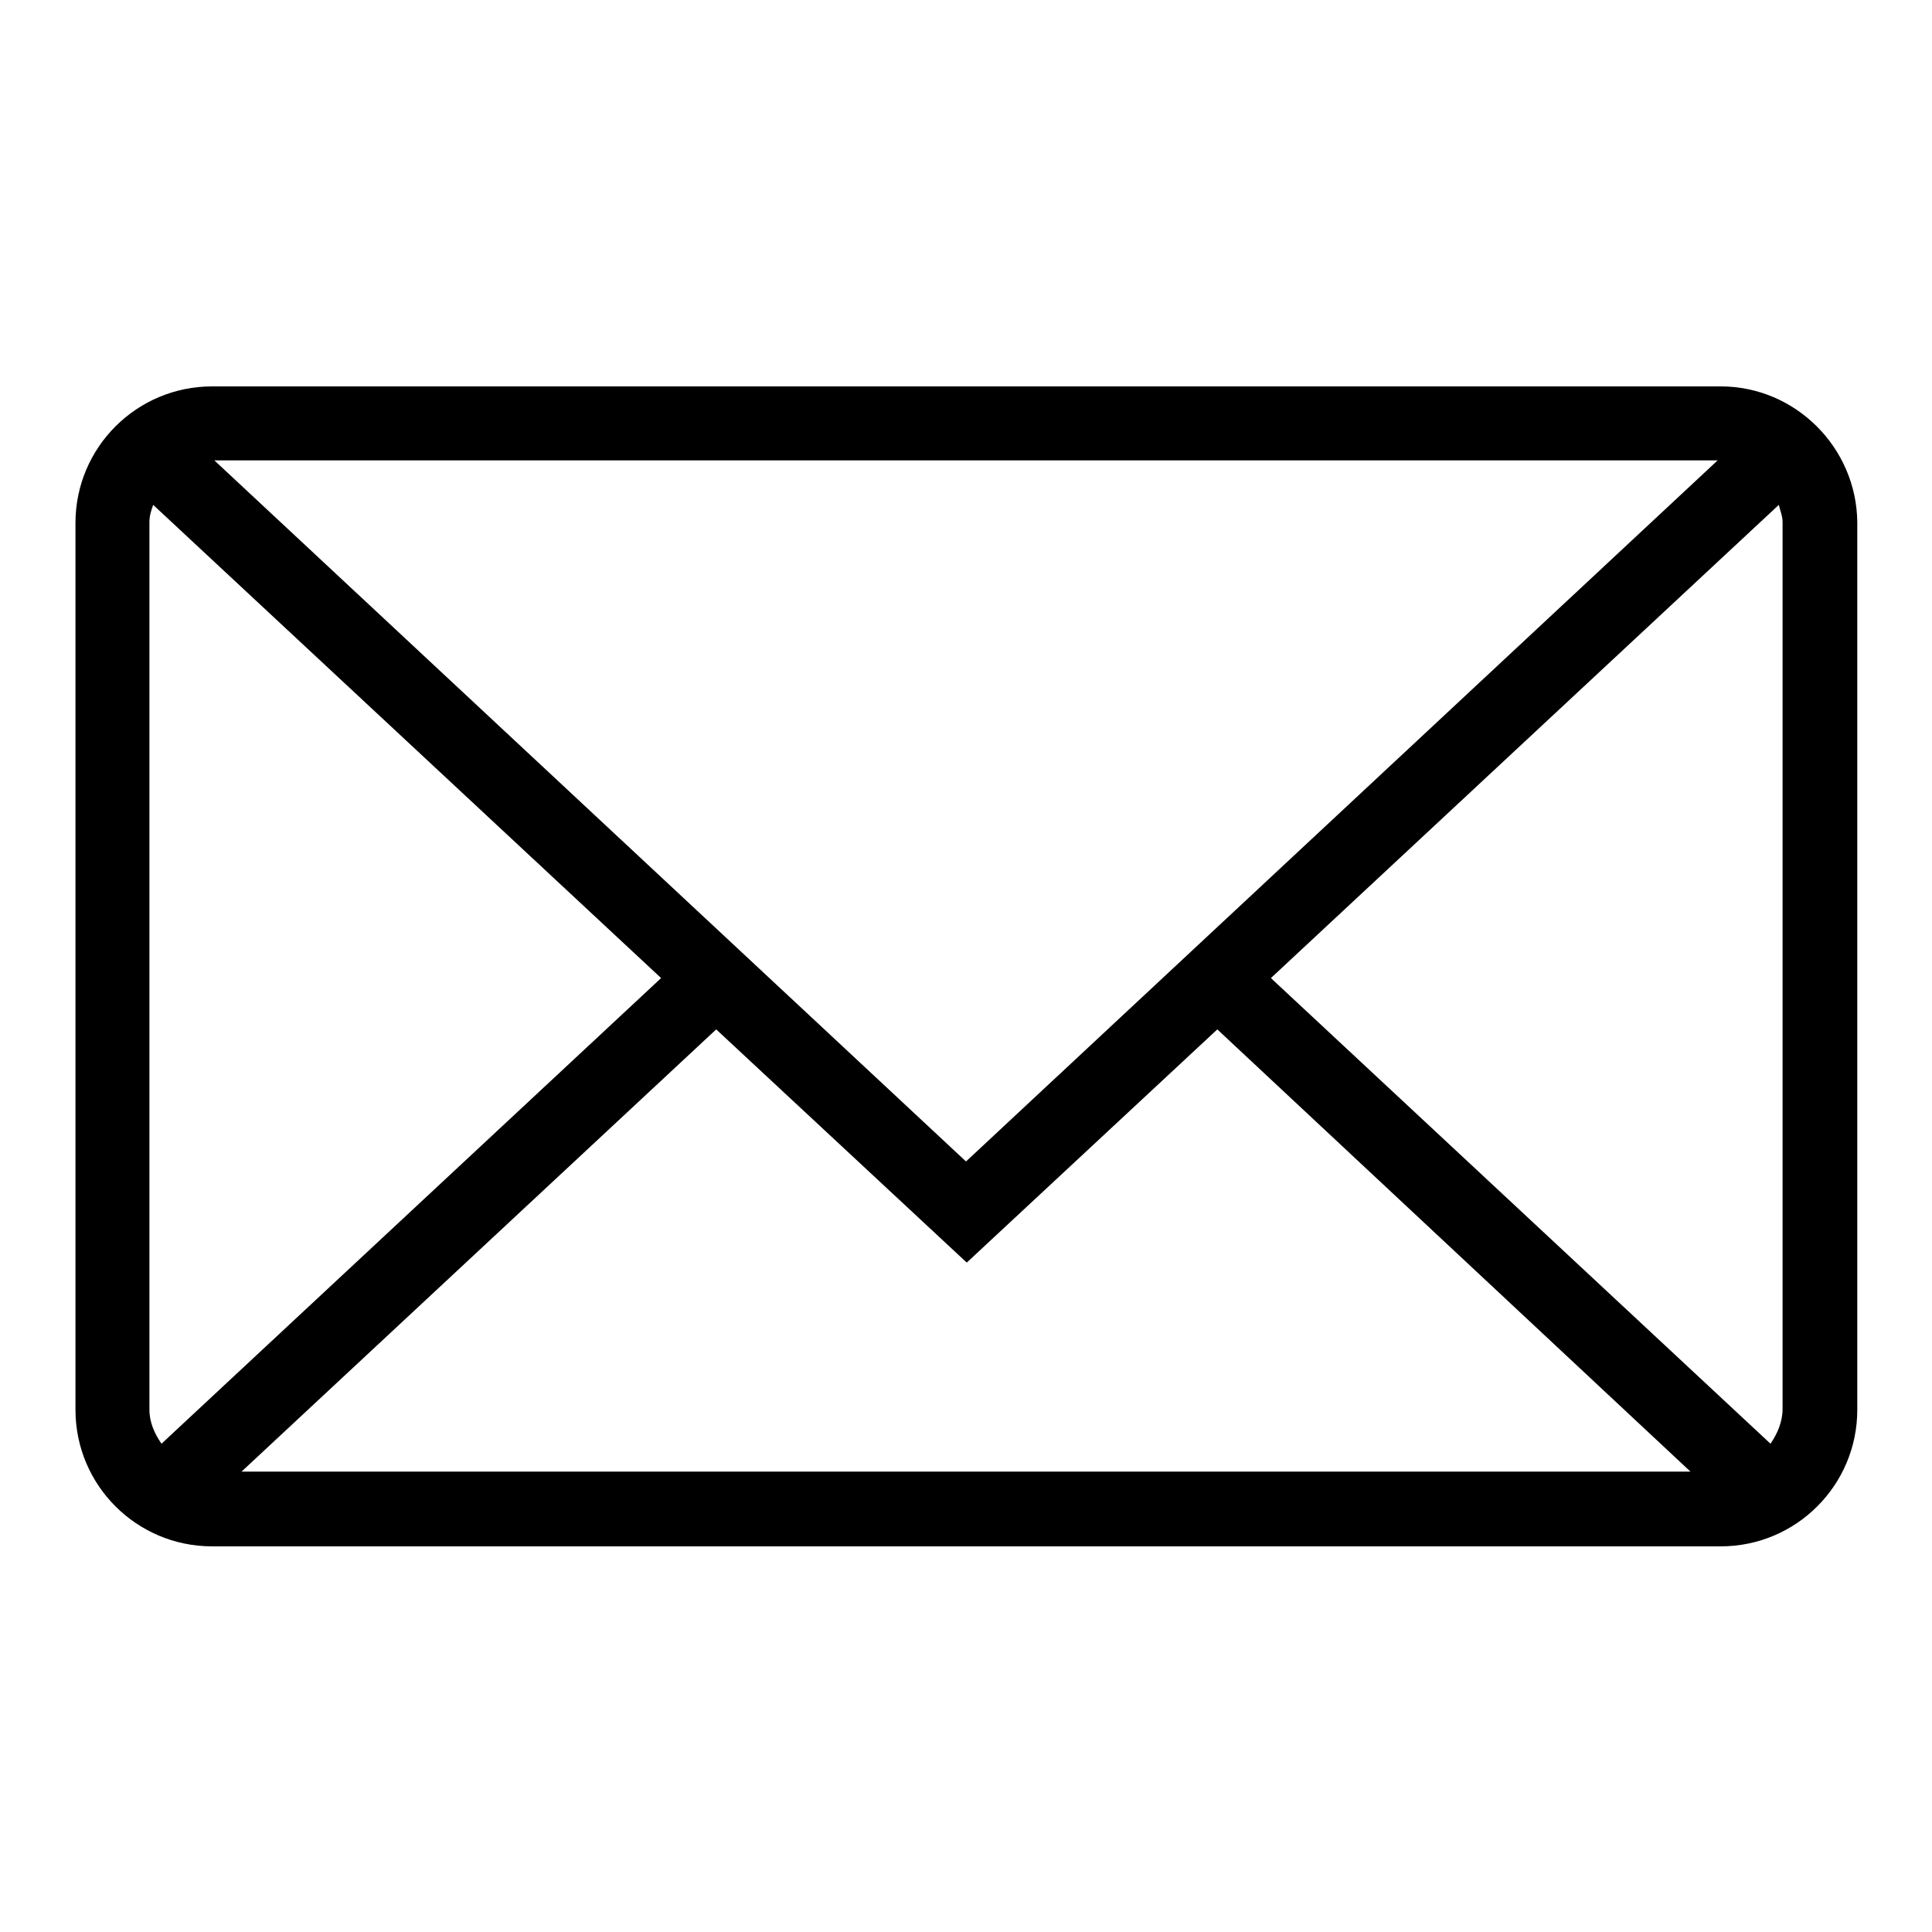 <?xml version="1.0" encoding="utf-8"?>
<!-- Svg Vector Icons : http://www.onlinewebfonts.com/icon -->
<!DOCTYPE svg PUBLIC "-//W3C//DTD SVG 1.1//EN" "http://www.w3.org/Graphics/SVG/1.1/DTD/svg11.dtd">
<svg version="1.1" xmlns="http://www.w3.org/2000/svg" xmlns:xlink="http://www.w3.org/1999/xlink" x="0px" y="0px" viewBox="0 0 256 256" enable-background="new 0 0 256 256" xml:space="preserve">
<g> <path fill="#000000" d="M228,51.2H28.1c-10,0-18.1,8.1-18.1,18.1v117.5c0,10,8.1,18.1,18.1,18.1h199.9c10,0,18.1-8.1,18.1-18.1 V69.2C246,59.3,237.9,51.2,228,51.2z M236.2,69.2v117.5c0,1.7-0.7,3.3-1.6,4.6l-66.2-61.7l67.3-62.7 C235.9,67.7,236.2,68.4,236.2,69.2z M19.8,186.8V69.2c0-0.8,0.2-1.5,0.5-2.3l67.3,62.7l-66.2,61.7C20.5,190,19.8,188.5,19.8,186.8z  M128,153.9L28.4,61h199.2L128,153.9z M94.9,136.4l33.2,30.9l33.2-30.9L224,195H32L94.9,136.4z"/></g>
</svg>